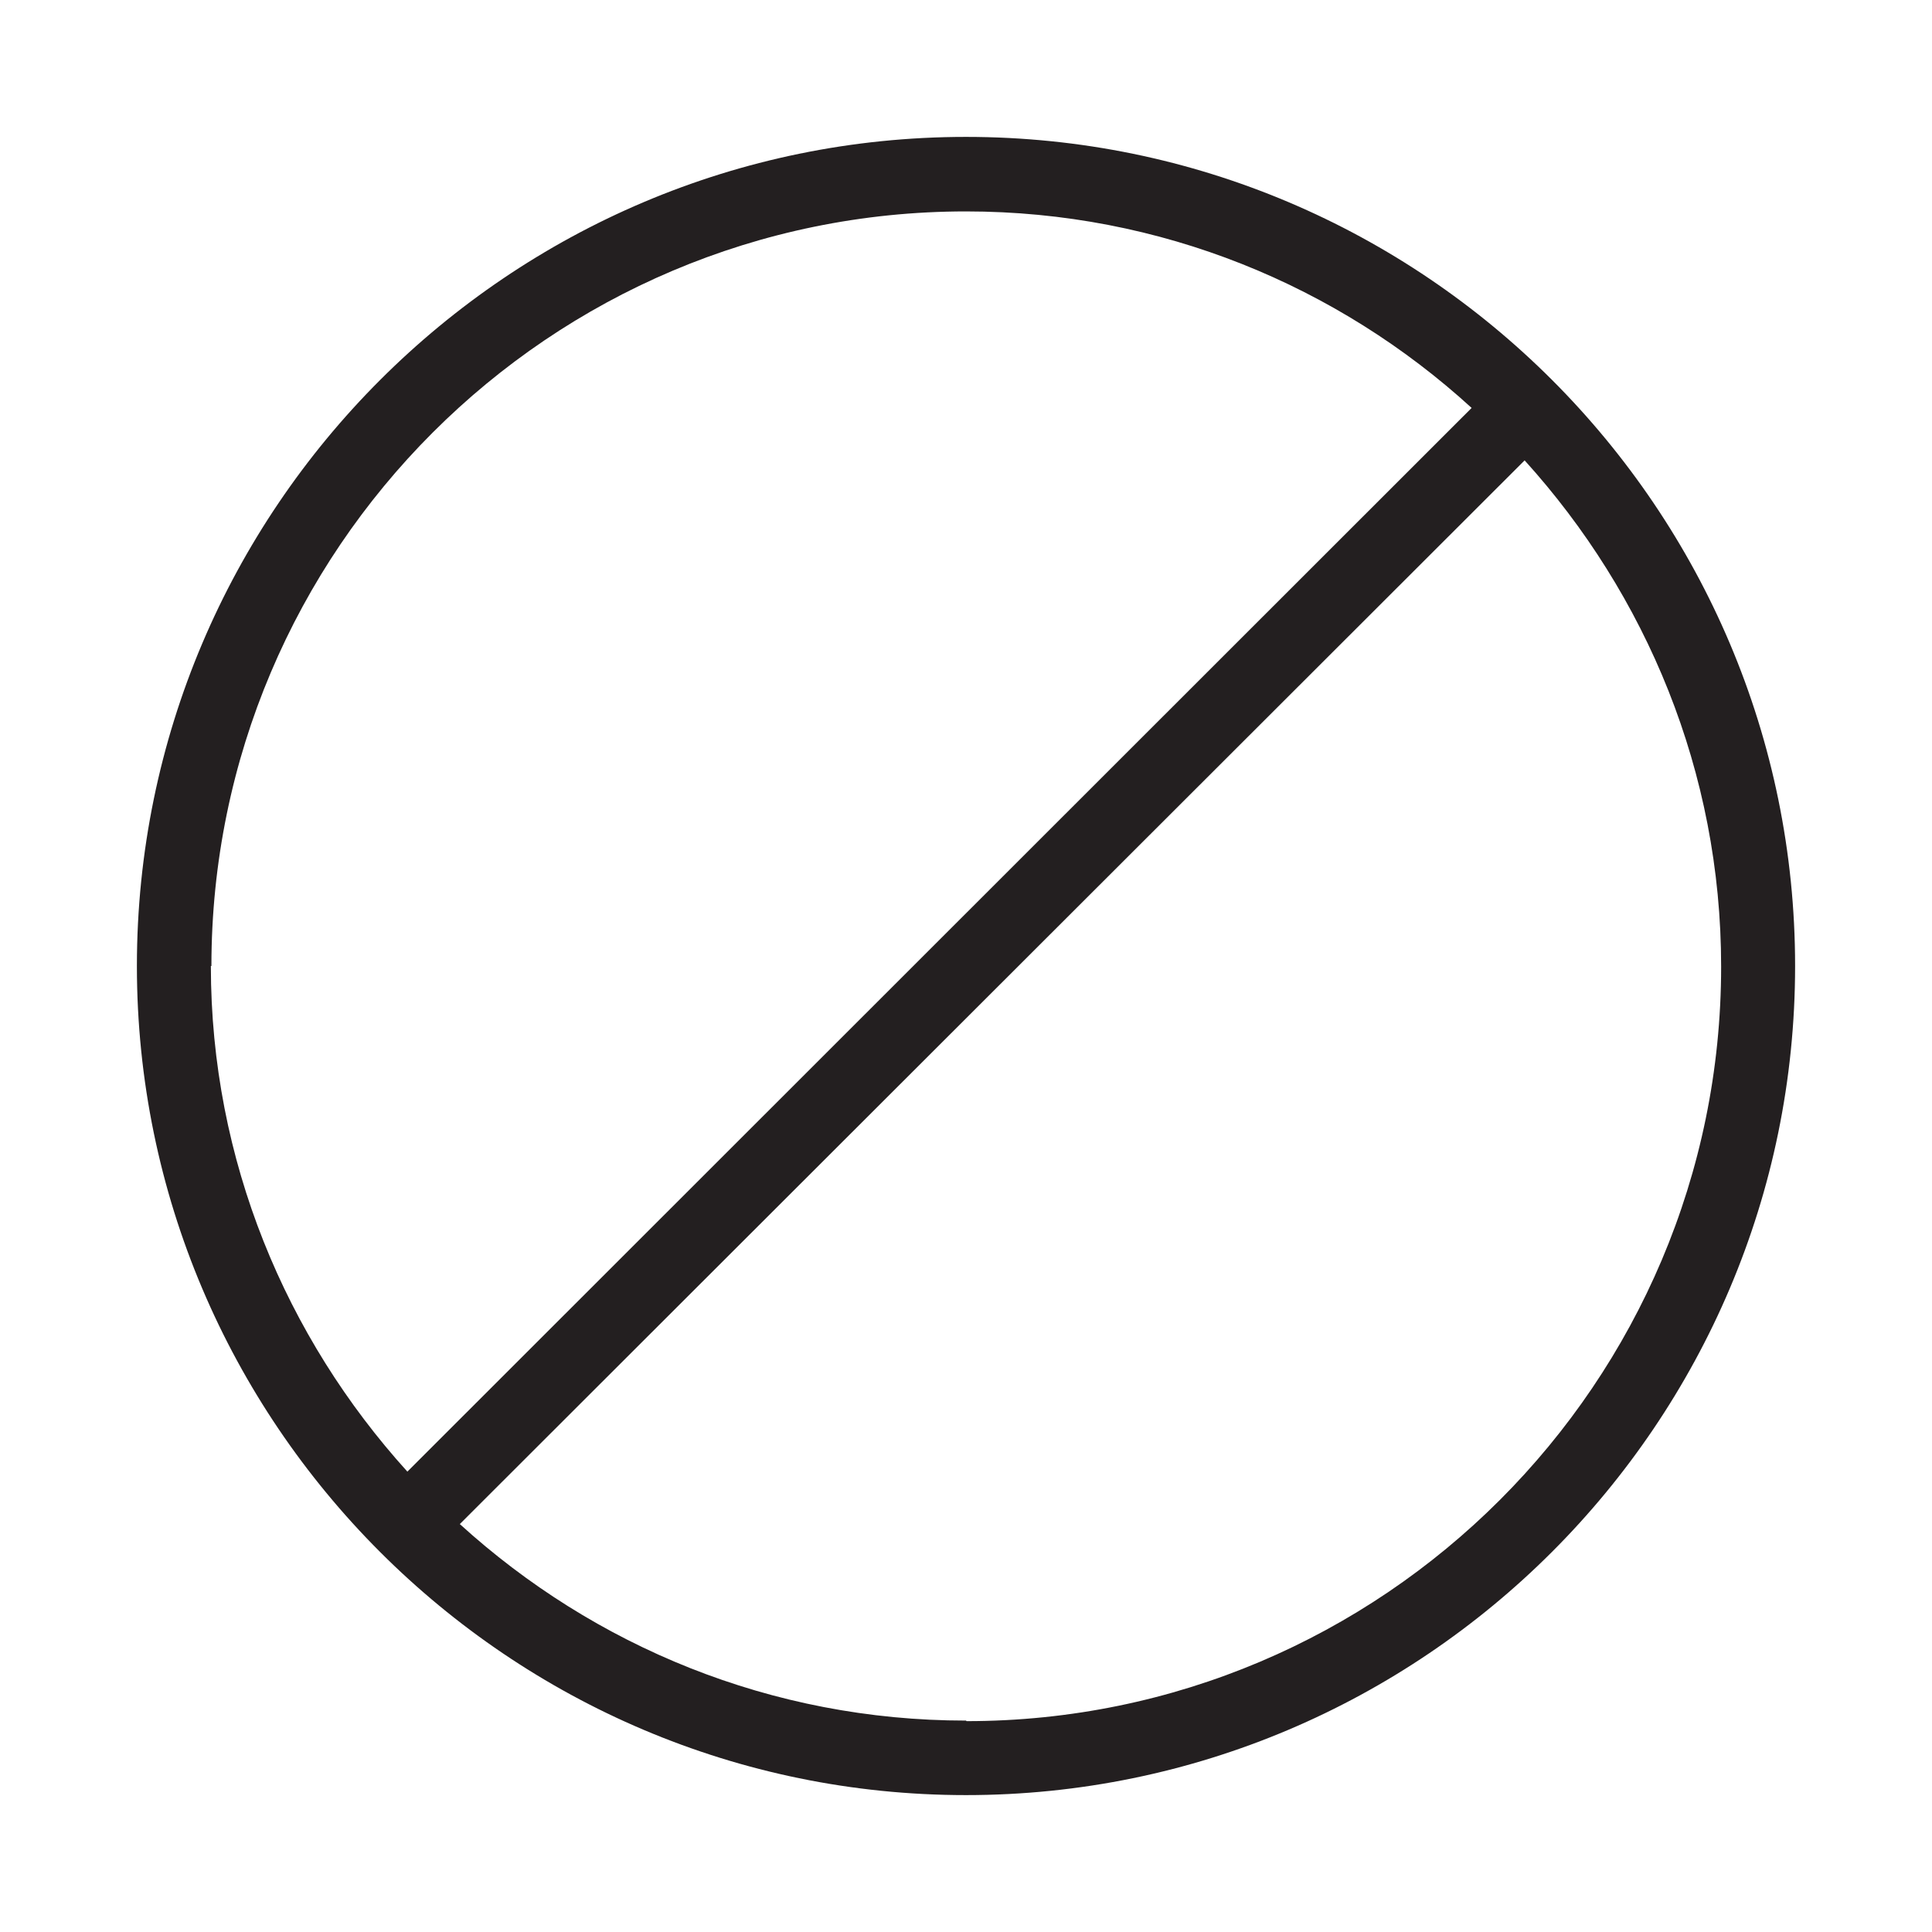 <?xml version="1.0" encoding="UTF-8"?>
<svg id="Support_Icons" data-name="Support Icons" xmlns="http://www.w3.org/2000/svg" viewBox="0 0 35 35">
  <path d="M17.5,2.48c-8.28,0-15.02,6.74-15.02,15.02s6.74,15.02,15.02,15.02,15.02-6.74,15.02-15.02S25.79,2.48,17.5,2.48ZM3.83,17.5c0-7.54,6.13-13.67,13.67-13.67,3.53,0,6.74,1.35,9.16,3.56L7.38,26.66c-2.2-2.43-3.56-5.64-3.56-9.16ZM17.5,31.17c-3.53,0-6.74-1.35-9.17-3.56L27.62,8.34c2.2,2.43,3.56,5.64,3.56,9.17,0,7.54-6.13,13.67-13.67,13.67Z" style="fill: #231f20;"/>
</svg>